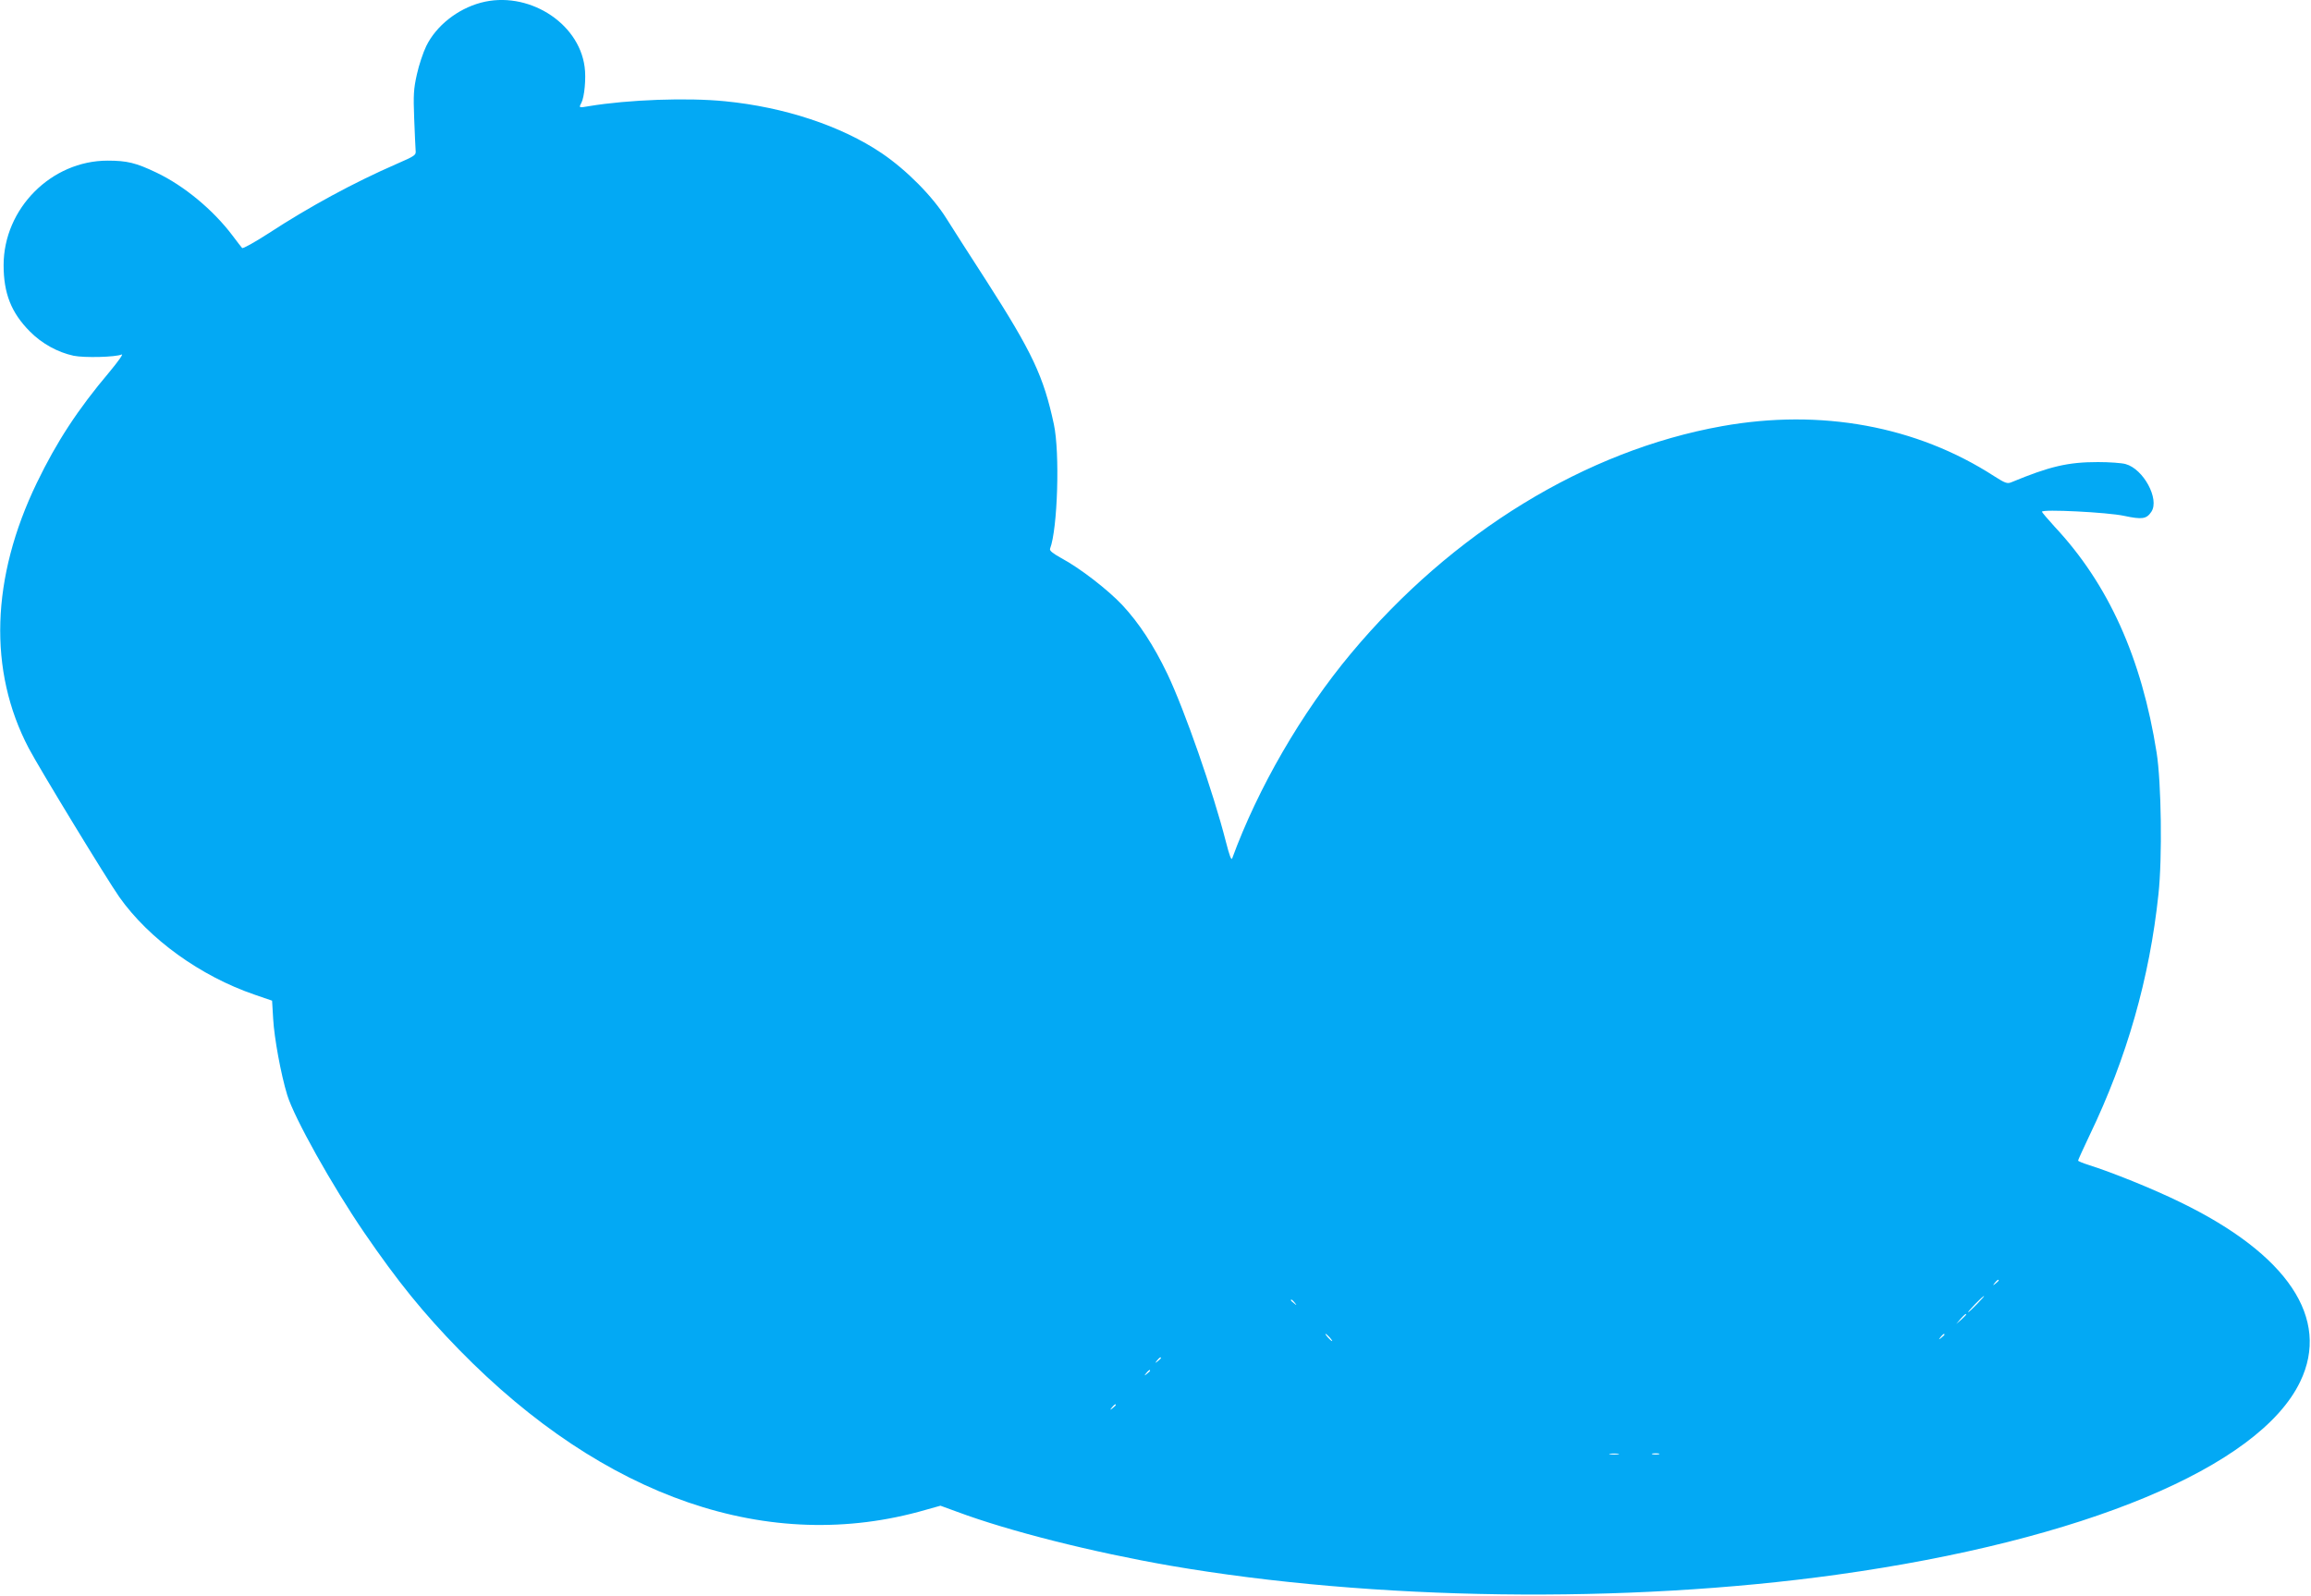 <?xml version="1.0" standalone="no"?>
<!DOCTYPE svg PUBLIC "-//W3C//DTD SVG 20010904//EN"
 "http://www.w3.org/TR/2001/REC-SVG-20010904/DTD/svg10.dtd">
<svg version="1.0" xmlns="http://www.w3.org/2000/svg"
 width="1280pt" height="884pt" viewBox="0 0 1280 884"
 preserveAspectRatio="xMidYMid meet">
<g transform="translate(0,884) scale(0.1,-0.1)"
fill="#03a9f4" stroke="none">
<path d="M2663 8825 c-130 -35 -247 -128 -302 -240 -17 -35 -41 -106 -52 -157
-18 -80 -20 -114 -15 -243 3 -82 7 -163 8 -178 3 -27 -2 -30 -107 -76 -234
-102 -480 -235 -708 -384 -76 -49 -142 -86 -146 -81 -4 5 -29 36 -54 70 -107
142 -269 276 -421 348 -113 54 -162 66 -270 66 -312 0 -576 -266 -576 -579 0
-156 42 -263 145 -367 67 -68 155 -116 243 -135 59 -12 231 -8 266 7 11 4 -20
-39 -68 -97 -174 -206 -292 -386 -402 -614 -254 -526 -270 -1041 -45 -1470 60
-114 432 -725 502 -825 165 -233 449 -438 750 -541 l96 -33 6 -101 c6 -106 43
-308 78 -422 39 -127 249 -503 427 -763 185 -270 326 -444 526 -649 804 -822
1718 -1136 2583 -886 l82 23 93 -34 c287 -107 747 -223 1178 -298 1125 -194
2525 -213 3695 -50 1364 190 2338 596 2565 1069 169 350 -69 706 -665 995
-151 74 -380 166 -507 206 -32 10 -58 21 -58 24 0 4 29 67 64 141 206 428 332
870 381 1334 22 201 16 620 -10 785 -83 525 -267 934 -565 1252 -38 42 -70 79
-70 83 0 15 363 -3 455 -23 99 -21 124 -18 151 23 46 70 -44 237 -143 264 -21
6 -90 11 -153 11 -167 0 -268 -24 -480 -112 -22 -9 -34 -5 -95 34 -430 278
-960 375 -1507 277 -755 -135 -1496 -589 -2055 -1259 -274 -328 -516 -747
-658 -1135 -5 -14 -15 13 -36 95 -70 273 -227 724 -323 926 -76 158 -156 281
-250 382 -80 85 -235 205 -338 260 -48 27 -66 41 -62 52 42 110 55 532 21 690
-57 265 -119 397 -373 793 -99 153 -198 308 -221 345 -78 125 -222 270 -359
363 -225 152 -541 256 -868 288 -209 21 -536 9 -753 -27 -57 -10 -58 -10 -43
18 17 32 27 137 18 200 -33 248 -318 424 -575 355z m8407 -7079 c0 -2 -8 -10
-17 -17 -16 -13 -17 -12 -4 4 13 16 21 21 21 13z m-120 -131 c-24 -25 -46 -45
-49 -45 -3 0 15 20 39 45 24 25 46 45 49 45 3 0 -15 -20 -39 -45z m-3779 8
c13 -16 12 -17 -3 -4 -10 7 -18 15 -18 17 0 8 8 3 21 -13z m3719 -66 c0 -2
-12 -14 -27 -28 l-28 -24 24 28 c23 25 31 32 31 24z m-3525 -127 c10 -11 16
-20 13 -20 -3 0 -13 9 -23 20 -10 11 -16 20 -13 20 3 0 13 -9 23 -20z m3405
16 c0 -2 -8 -10 -17 -17 -16 -13 -17 -12 -4 4 13 16 21 21 21 13z m-4340 -130
c0 -2 -8 -10 -17 -17 -16 -13 -17 -12 -4 4 13 16 21 21 21 13z m-60 -70 c0 -2
-8 -10 -17 -17 -16 -13 -17 -12 -4 4 13 16 21 21 21 13z m-190 -190 c0 -2 -8
-10 -17 -17 -16 -13 -17 -12 -4 4 13 16 21 21 21 13z m2783 -273 c-13 -2 -33
-2 -45 0 -13 2 -3 4 22 4 25 0 35 -2 23 -4z m225 0 c-10 -2 -26 -2 -35 0 -10
3 -2 5 17 5 19 0 27 -2 18 -5z"/>
</g>
</svg>
